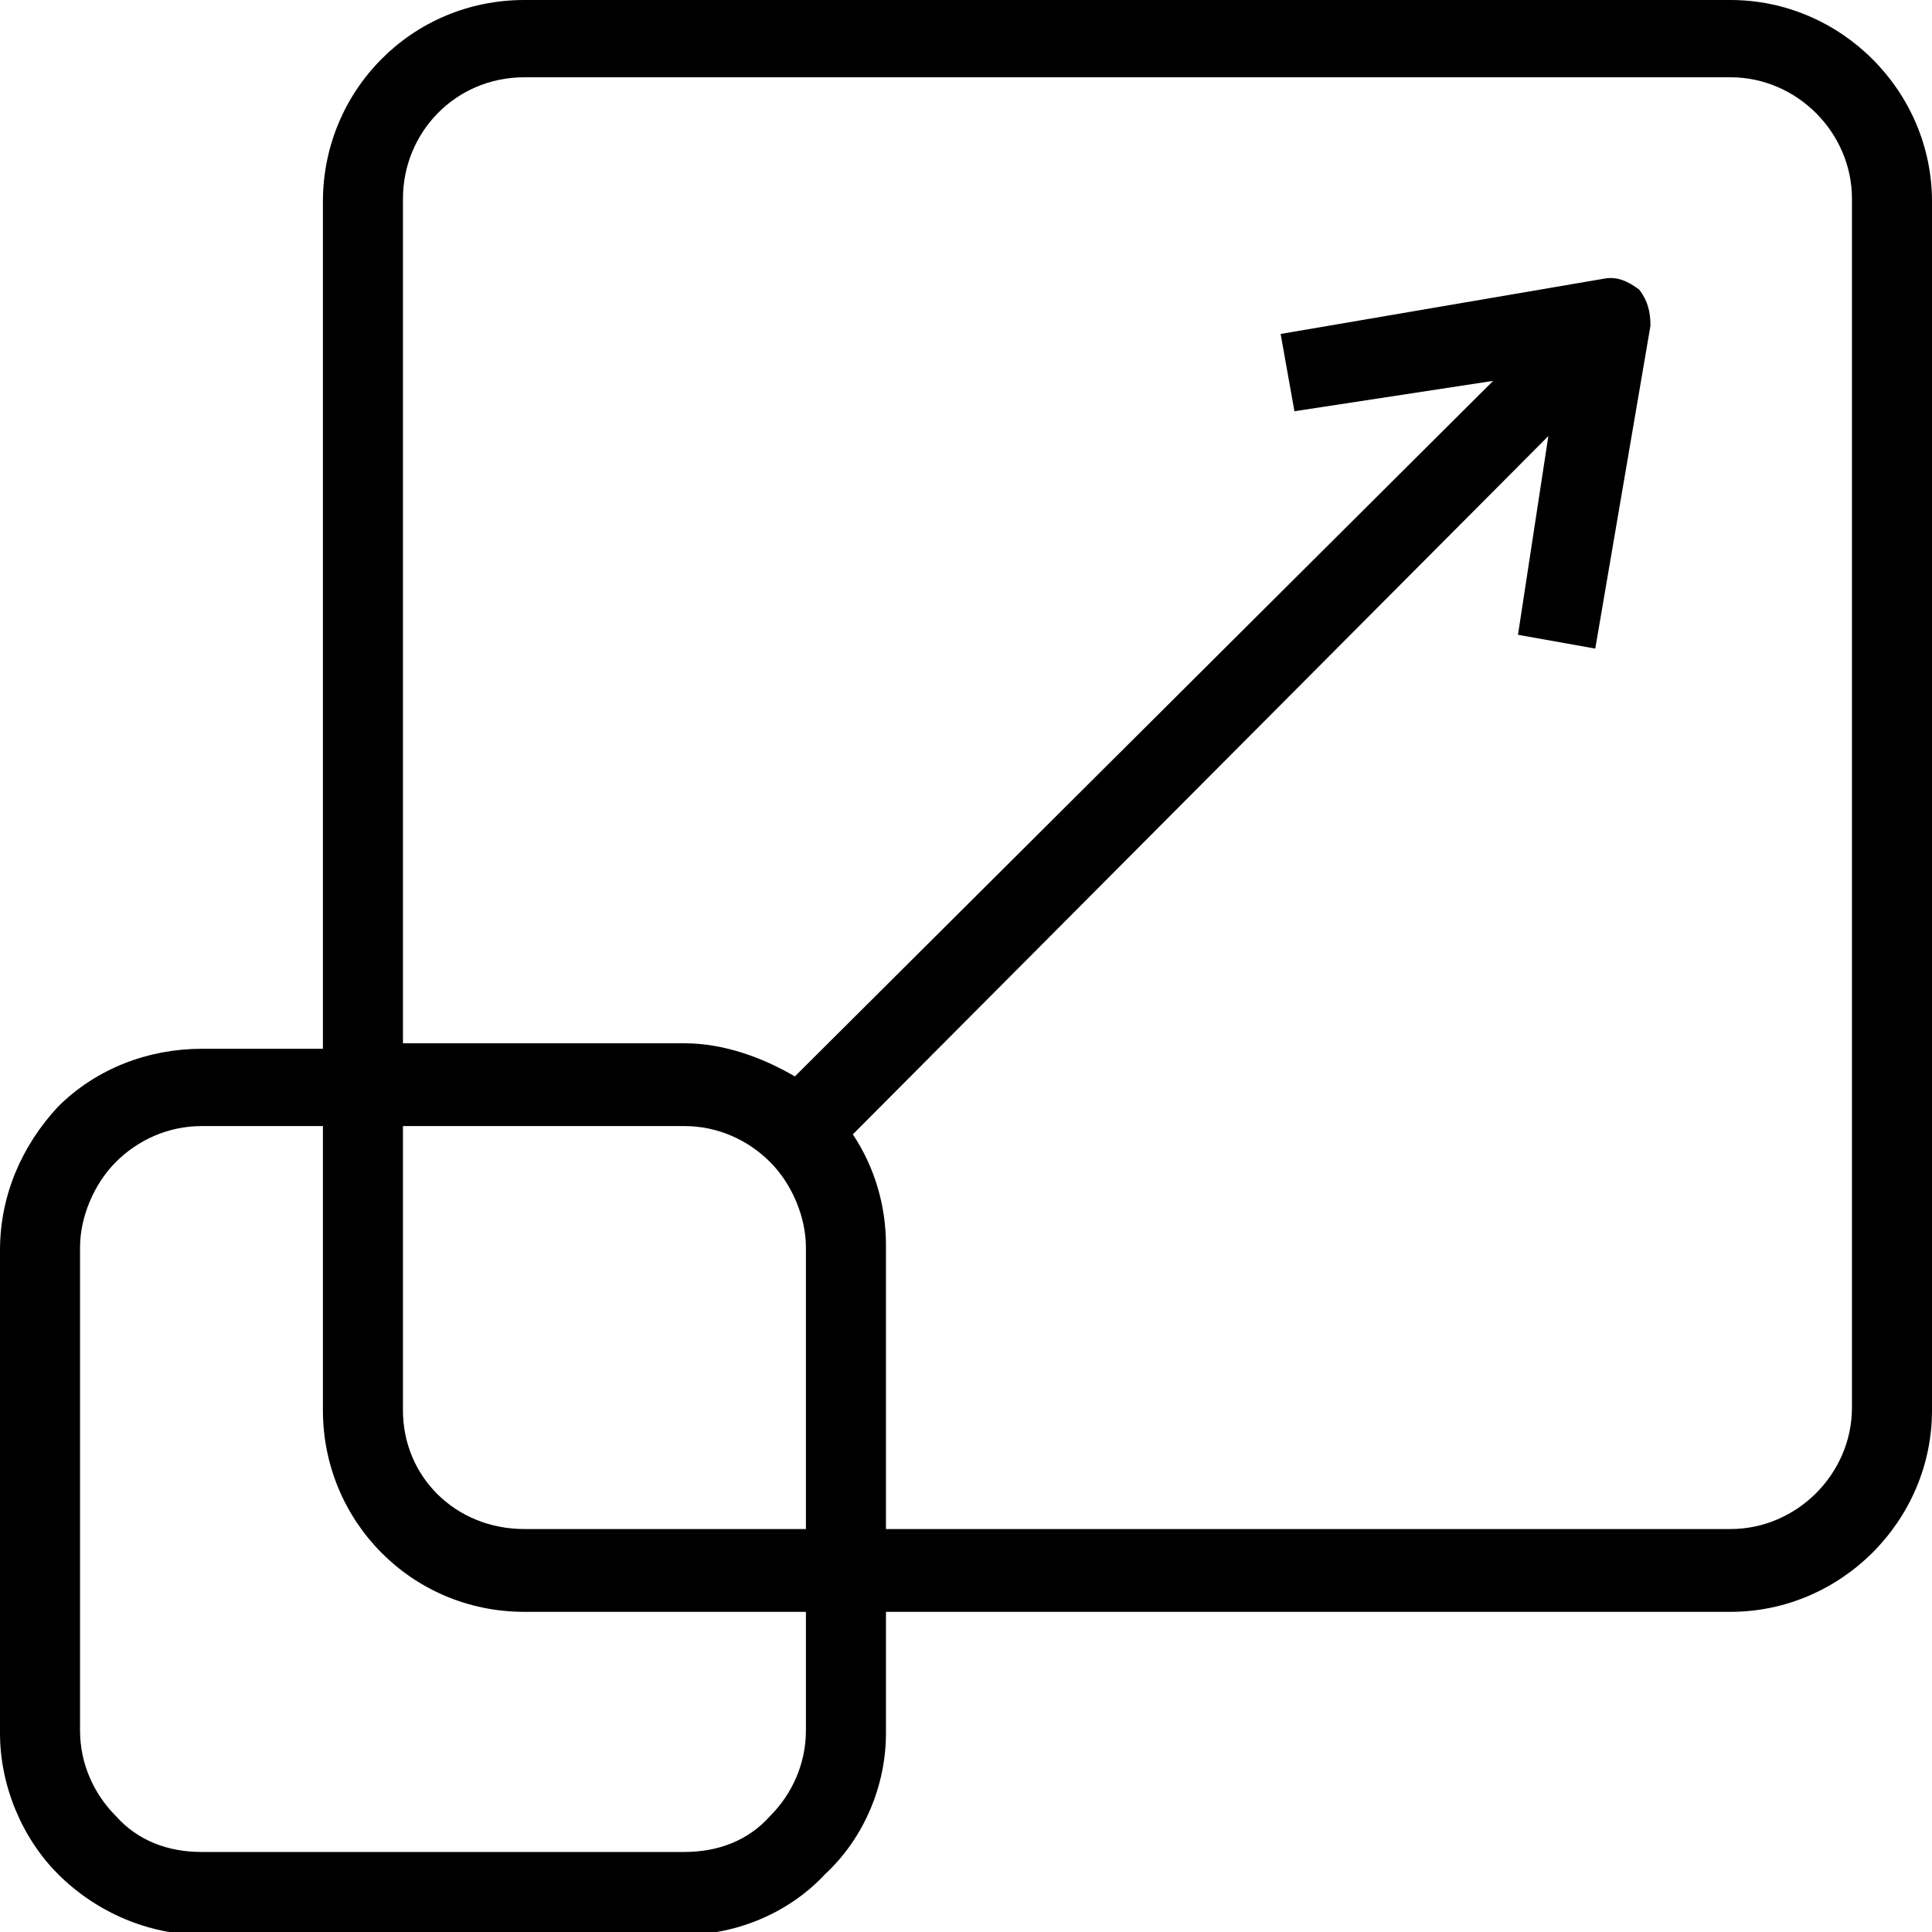 <svg version="1.2" xmlns="http://www.w3.org/2000/svg" viewBox="0 0 70 70" width="70" height="70"><style></style><filter id="f0"><feFlood flood-color="#ed0d0d" flood-opacity="1" /><feBlend mode="normal" in2="SourceGraphic"/><feComposite in2="SourceAlpha" operator="in" /></filter><g filter="url(#f0)"><path fill-rule="evenodd" d="m11.7 7.3c0-4 3.2-7.3 7.3-7.3 10.6 0 33.1 0 43.7 0 4 0 7.3 3.3 7.3 7.3v43.8c0 4-3.3 7.3-7.3 7.3h-30.6v4.4c0 1.9-0.8 3.8-2.2 5.1-1.3 1.4-3.2 2.2-5.1 2.2h-17.5c-1.9 0-3.8-0.8-5.2-2.2-1.3-1.3-2.1-3.2-2.1-5.1v-17.5c0-2 0.8-3.8 2.1-5.2 1.4-1.4 3.3-2.1 5.2-2.1h4.4zm0 33.5h-4.4c-1.2 0-2.3 0.5-3.1 1.3-0.8 0.8-1.3 2-1.3 3.1v17.5c0 1.2 0.5 2.3 1.3 3.1 0.8 0.9 1.9 1.3 3.1 1.3h17.5c1.2 0 2.3-0.4 3.1-1.3 0.8-0.8 1.3-1.9 1.3-3.1v-4.3h-10.2c-4.1 0-7.3-3.3-7.3-7.3zm20.4 14.6h30.6c2.4 0 4.4-2 4.4-4.4v-43.8c0-2.4-2-4.4-4.4-4.4h-43.7c-2.5 0-4.4 2-4.4 4.4v30.6h10.2c1.4 0 2.8 0.5 4 1.2l25.3-25.2-7.2 1.1-0.5-2.8 11.7-2c0.5-0.1 0.9 0.1 1.3 0.4 0.3 0.4 0.4 0.8 0.4 1.3l-2 11.7-2.8-0.5 1.1-7.2-25.2 25.3c0.8 1.2 1.2 2.6 1.2 4zm-17.5-4.3c0 2.4 1.9 4.3 4.4 4.3h10.2v-10.2c0-1.1-0.5-2.3-1.3-3.1-0.8-0.8-1.9-1.3-3.1-1.3h-10.2z"/></g></svg>